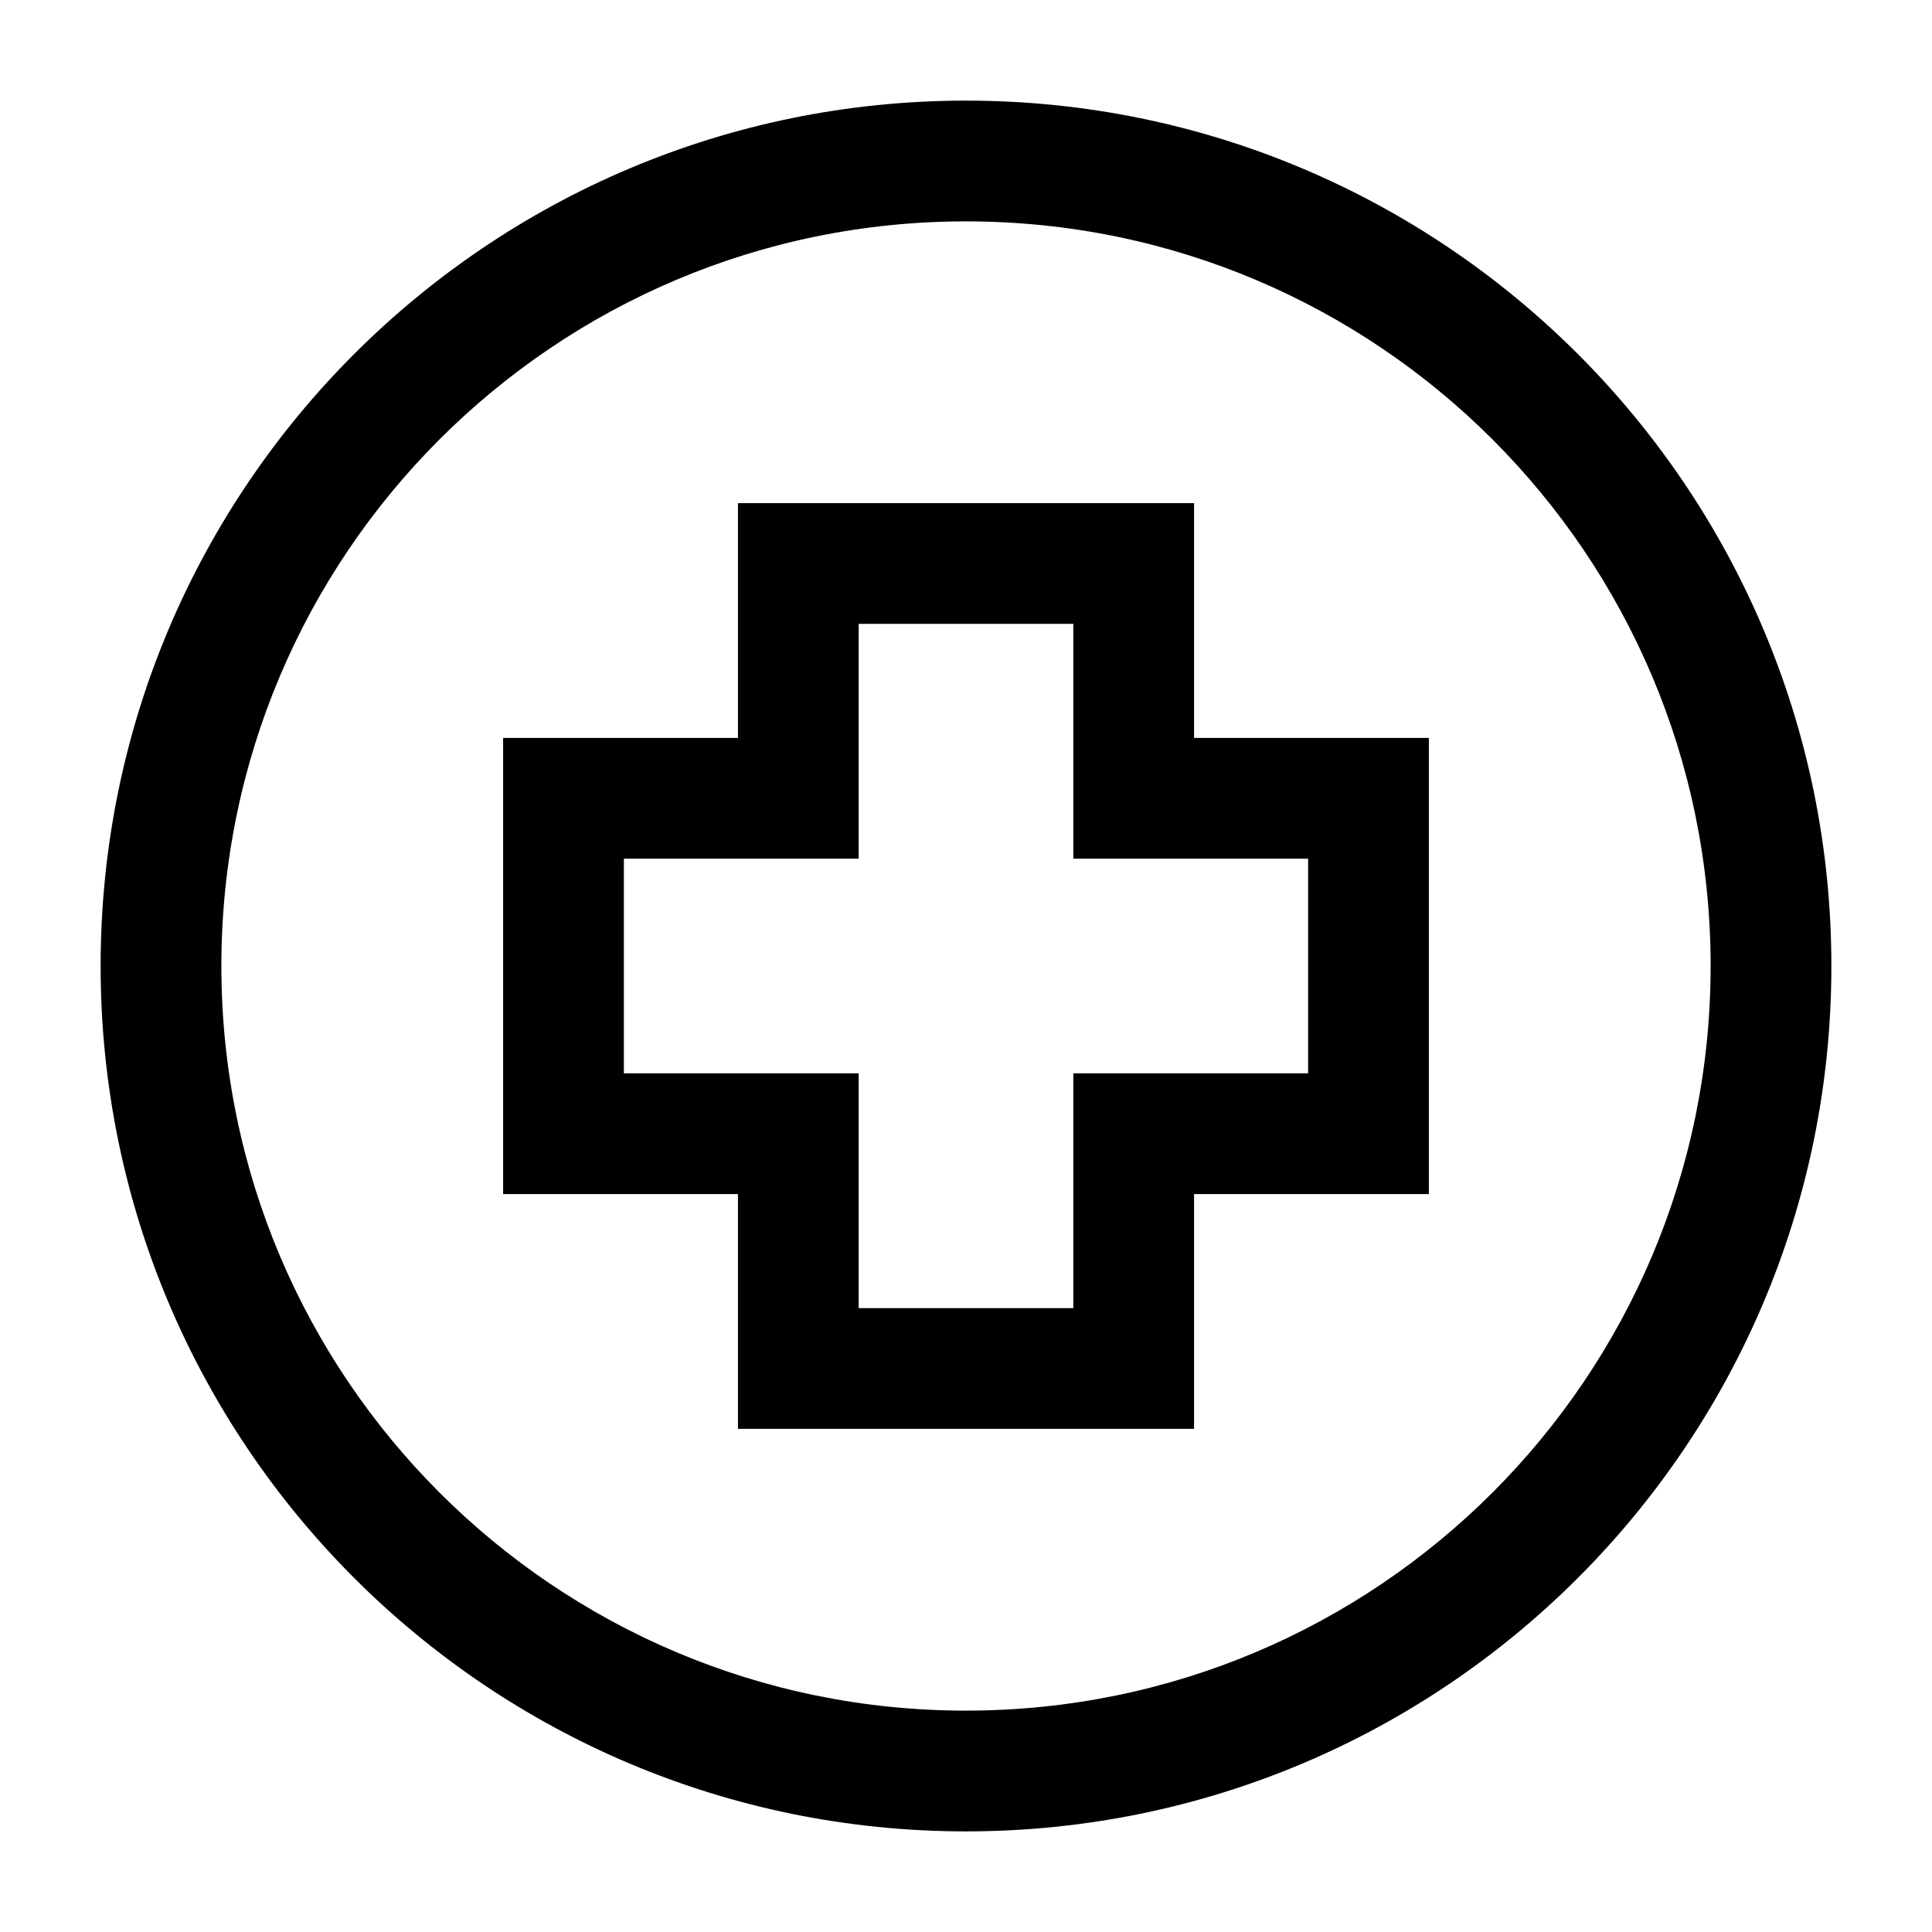 <?xml version="1.0" encoding="UTF-8"?>
<svg xmlns="http://www.w3.org/2000/svg" width="24" height="24" viewBox="0 0 24 24" fill="none">
  <path d="M9.917 17H9.167V17.75H9.917V17ZM14.083 17V17.75H14.833V17H14.083ZM14.083 7H14.833V6.25H14.083V7ZM9.917 7V6.25H9.167V7H9.917ZM9.917 9.917V10.667H10.667V9.917H9.917ZM7 9.917V9.167H6.25V9.917H7ZM7 14.083H6.25V14.833H7V14.083ZM9.917 14.083H10.667V13.333H9.917V14.083ZM14.083 14.083V13.333H13.333V14.083H14.083ZM17 14.083V14.833H17.75V14.083H17ZM17 9.917H17.75V9.167H17V9.917ZM14.083 9.917H13.333V10.667H14.083V9.917ZM9.917 17.75H14.083V16.25H9.917V17.75ZM14.083 6.25H9.917V7.75H14.083V6.25ZM9.167 7V9.917H10.667V7H9.167ZM9.917 9.167H7V10.667H9.917V9.167ZM6.25 9.917V14.083H7.75V9.917H6.25ZM9.167 14.083V17H10.667V14.083H9.167ZM7 14.833H9.917V13.333H7V14.833ZM14.833 17V14.083H13.333V17H14.833ZM14.083 14.833H17V13.333H14.083V14.833ZM17.75 14.083V9.917H16.25V14.083H17.75ZM14.833 9.917V7H13.333V9.917H14.833ZM17 9.167H14.083V10.667H17V9.167ZM21.25 12C21.25 17.109 17.109 21.25 12 21.25V22.75C17.937 22.75 22.75 17.937 22.75 12H21.25ZM12 21.25C6.891 21.25 2.75 17.109 2.75 12H1.25C1.25 17.937 6.063 22.75 12 22.75V21.25ZM2.75 12C2.75 6.891 6.891 2.75 12 2.75V1.25C6.063 1.25 1.25 6.063 1.25 12H2.75ZM12 2.75C17.109 2.75 21.25 6.891 21.25 12H22.75C22.75 6.063 17.937 1.25 12 1.25V2.75Z" fill="#020617" style="fill:#020617;fill:color(display-p3 0.008 0.024 0.09);fill-opacity:1;"></path>
</svg>

